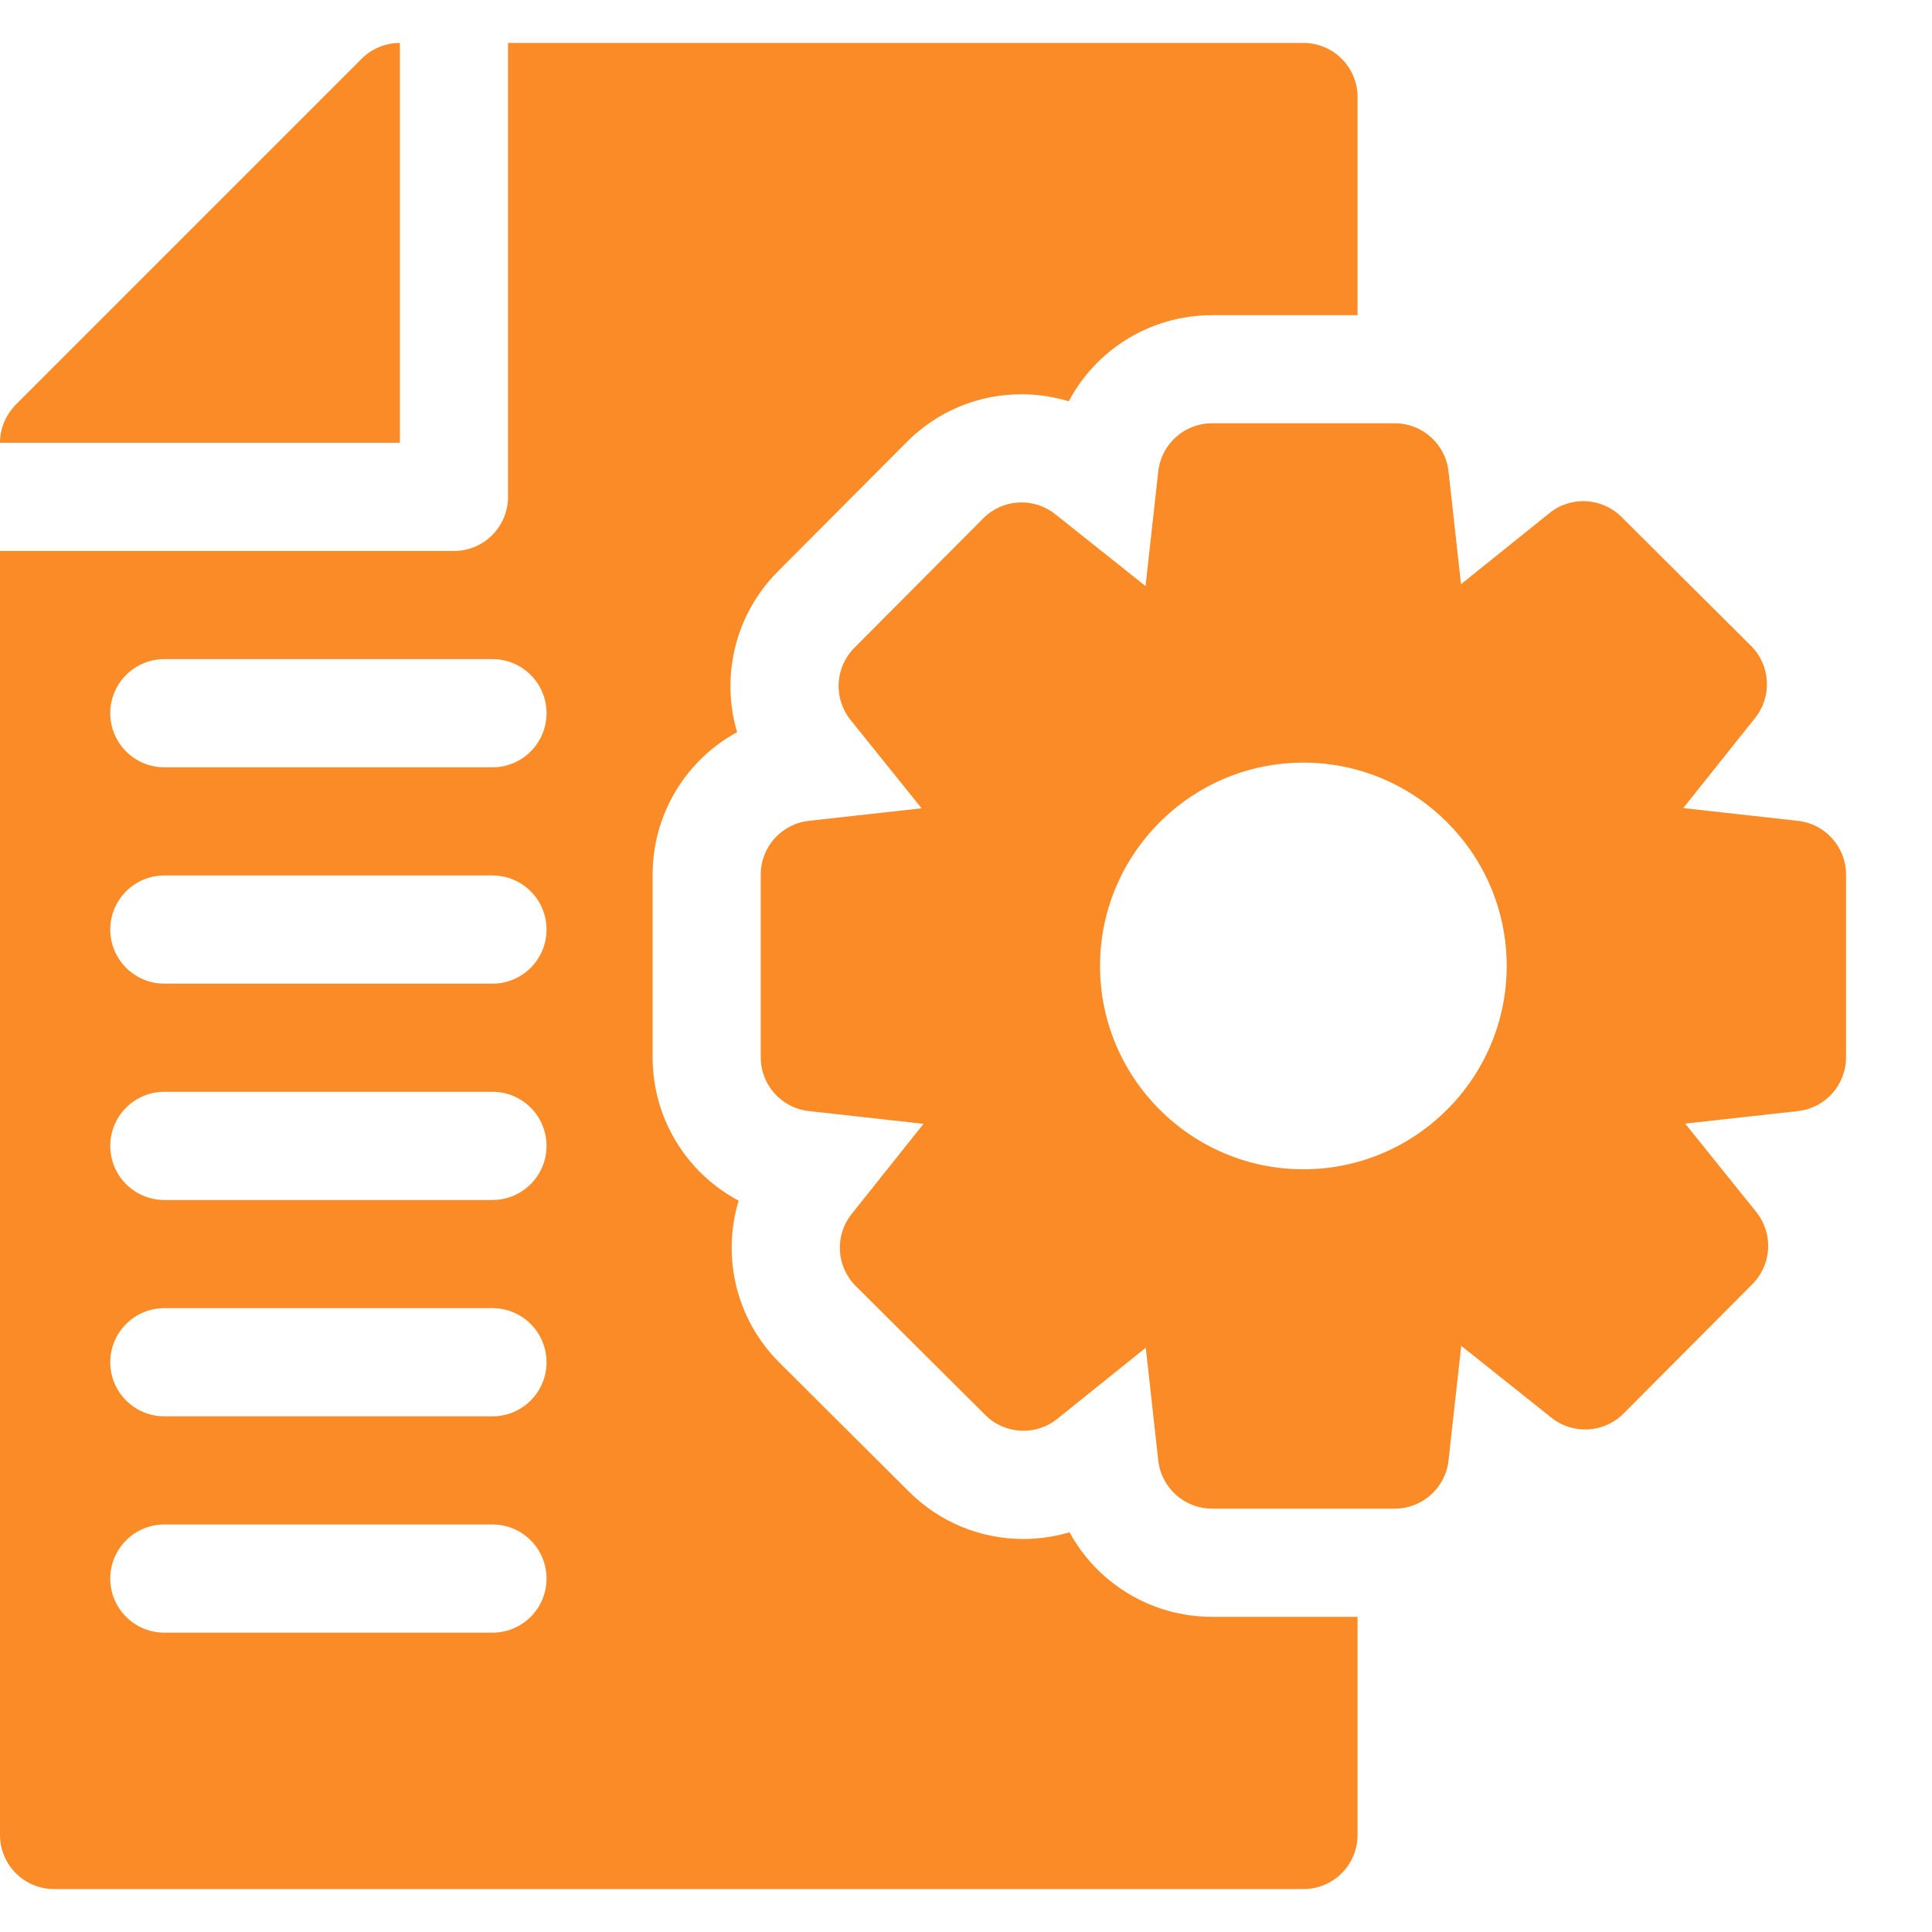 <svg width="45" height="45" viewBox="0 0 45 45" fill="none" xmlns="http://www.w3.org/2000/svg">
<path d="M9.314 1C8.971 1 8.651 1.14 8.423 1.369L0.391 9.401C0.122 9.671 0 9.993 0 10.313H9.314V1Z" fill="#FA8B26"/>
<path d="M24.912 35.69C24.566 35.792 24.204 35.846 23.84 35.846C22.833 35.846 21.886 35.455 21.173 34.745L18.158 31.742C17.139 30.73 16.809 29.27 17.205 27.966C16.003 27.328 15.201 26.065 15.201 24.628V20.372C15.201 18.949 15.987 17.697 17.169 17.053C16.787 15.764 17.113 14.322 18.115 13.313L21.118 10.298C21.832 9.579 22.783 9.183 23.797 9.183C24.17 9.183 24.539 9.24 24.893 9.347C25.531 8.144 26.794 7.341 28.232 7.341H31.62V2.26C31.62 1.564 31.056 1 30.36 1H11.833V11.573C11.833 12.268 11.269 12.833 10.574 12.833H0V42.74C0 43.436 0.564 44 1.26 44H30.36C31.056 44 31.62 43.436 31.62 42.74V37.659H28.232C26.809 37.659 25.556 36.872 24.912 35.69ZM11.471 38.028H3.828C3.133 38.028 2.568 37.464 2.568 36.768C2.568 36.073 3.133 35.508 3.828 35.508H11.471C12.166 35.508 12.73 36.073 12.73 36.768C12.73 37.464 12.166 38.028 11.471 38.028ZM11.471 32.989H3.828C3.133 32.989 2.568 32.425 2.568 31.729C2.568 31.034 3.133 30.469 3.828 30.469H11.471C12.166 30.469 12.73 31.034 12.73 31.729C12.73 32.425 12.166 32.989 11.471 32.989ZM11.471 27.95H3.828C3.133 27.95 2.568 27.386 2.568 26.69C2.568 25.995 3.133 25.43 3.828 25.43H11.471C12.166 25.43 12.73 25.995 12.73 26.69C12.73 27.386 12.166 27.95 11.471 27.95ZM11.471 22.911H3.828C3.133 22.911 2.568 22.347 2.568 21.651C2.568 20.956 3.133 20.391 3.828 20.391H11.471C12.166 20.391 12.73 20.956 12.73 21.651C12.73 22.347 12.166 22.911 11.471 22.911ZM11.471 17.872H3.828C3.133 17.872 2.568 17.308 2.568 16.612C2.568 15.916 3.133 15.352 3.828 15.352H11.471C12.166 15.352 12.73 15.916 12.73 16.612C12.73 17.308 12.166 17.872 11.471 17.872Z" fill="#FA8B26"/>
<path d="M41.877 19.119L39.206 18.822L40.881 16.721C41.281 16.219 41.239 15.496 40.784 15.043L37.767 12.04C37.313 11.587 36.59 11.548 36.09 11.951L34.03 13.607L33.739 10.981C33.668 10.342 33.129 9.859 32.487 9.859H28.23C27.588 9.859 27.049 10.342 26.978 10.981L26.682 13.651L24.58 11.977C24.078 11.577 23.355 11.618 22.902 12.073L19.899 15.09C19.446 15.545 19.408 16.267 19.81 16.768L21.466 18.827L18.84 19.119C18.202 19.189 17.719 19.729 17.719 20.371V24.627C17.719 25.269 18.202 25.809 18.84 25.879L21.511 26.176L19.836 28.277C19.436 28.779 19.477 29.503 19.933 29.955L22.949 32.958C23.404 33.411 24.127 33.45 24.627 33.047L26.687 31.391L26.978 34.017C27.049 34.656 27.588 35.139 28.23 35.139H32.487C33.129 35.139 33.668 34.656 33.739 34.017L34.035 31.347L36.136 33.021C36.639 33.421 37.362 33.38 37.815 32.925L40.818 29.908C41.27 29.453 41.309 28.731 40.907 28.23L39.251 26.171L41.877 25.879C42.515 25.809 42.998 25.269 42.998 24.627V20.371C42.998 19.729 42.515 19.189 41.877 19.119ZM30.358 27.235C27.747 27.235 25.622 25.11 25.622 22.499C25.622 19.888 27.747 17.763 30.358 17.763C32.969 17.763 35.094 19.888 35.094 22.499C35.094 25.11 32.969 27.235 30.358 27.235Z" fill="#FA8B26"/>
</svg>
